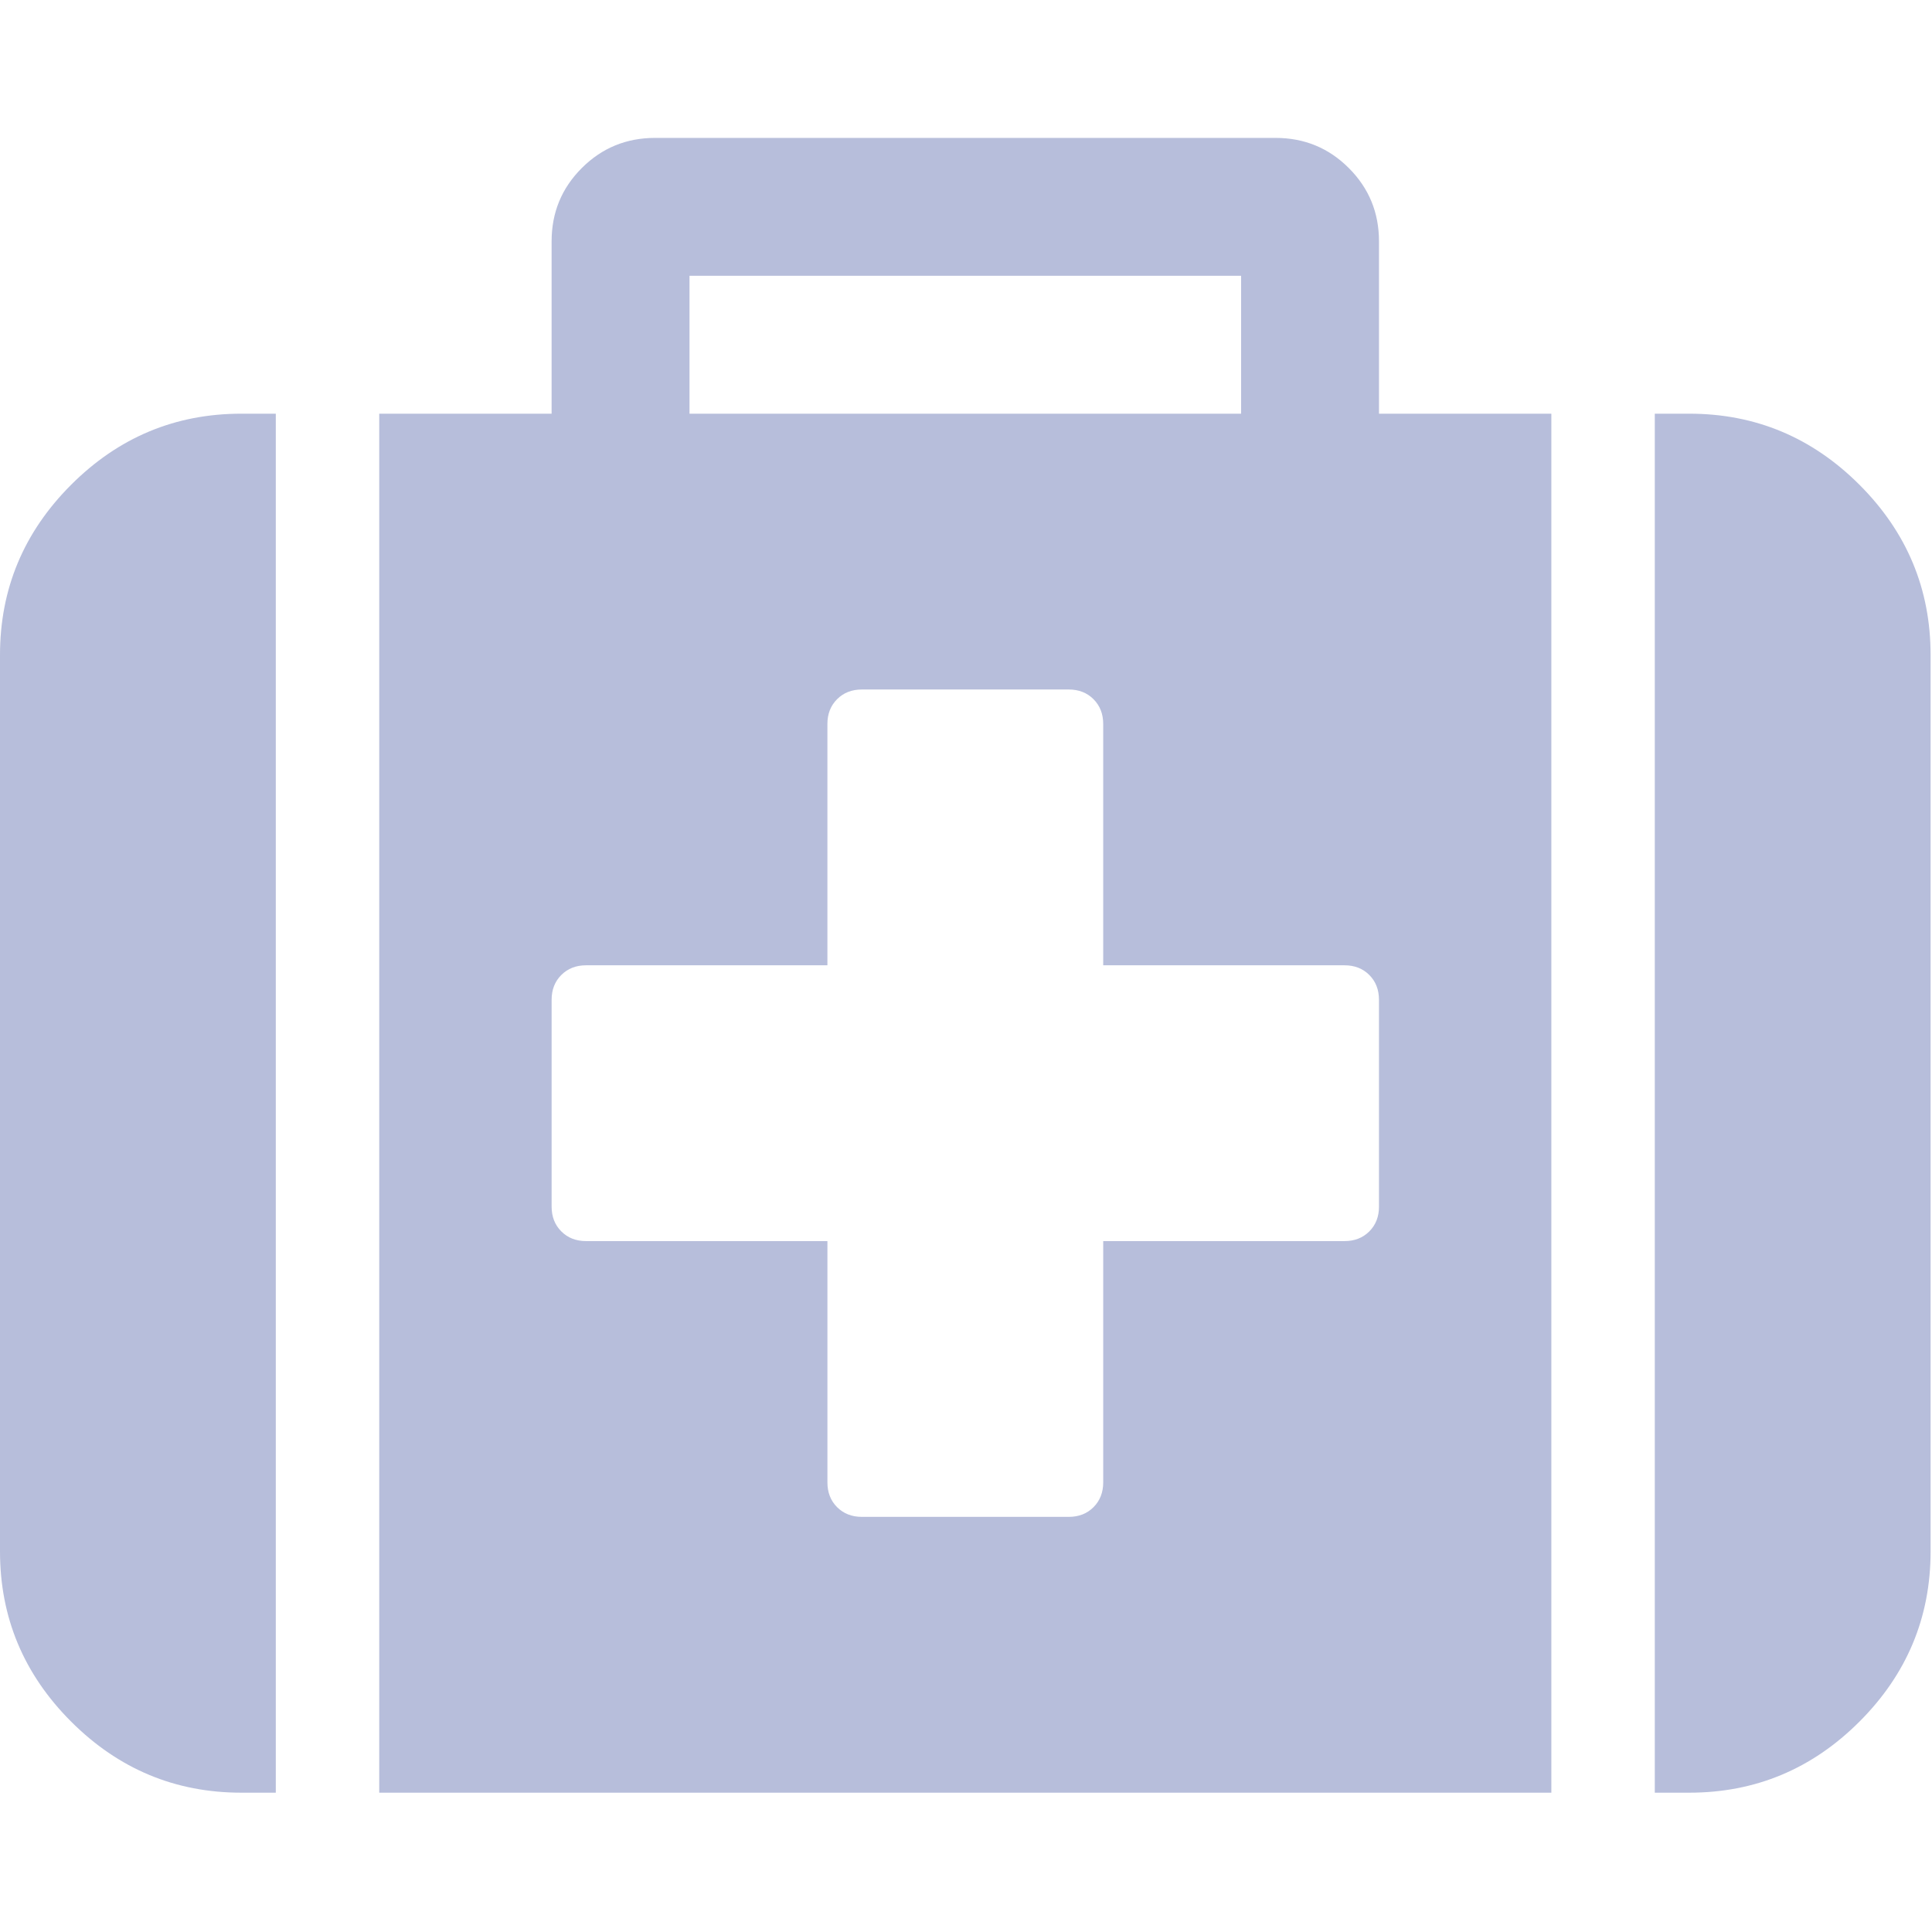 <?xml version="1.0" encoding="UTF-8"?> <svg xmlns="http://www.w3.org/2000/svg" width="512" height="512" viewBox="0 0 512 512" fill="none"> <g clip-path="url(#clip0)"> <path d="M18.842 128.478C6.28 141.041 0 156.078 0 173.586V411.126C0 428.638 6.28 443.675 18.842 456.237C31.405 468.799 46.442 475.08 63.953 475.08H73.089V109.632H63.953C46.438 109.632 31.402 115.916 18.842 128.478Z" fill="#B7BEDB"></path> <path d="M365.446 63.953C365.446 56.339 362.783 49.869 357.452 44.539C352.127 39.209 345.652 36.546 338.041 36.546H173.589C165.977 36.546 159.506 39.209 154.175 44.539C148.845 49.866 146.181 56.338 146.181 63.953V109.632H100.5V475.08H411.125V109.632H365.446V63.953ZM182.725 73.089H328.904V109.632H182.725V73.089ZM365.446 319.765C365.446 322.435 364.591 324.618 362.879 326.336C361.168 328.043 358.979 328.902 356.316 328.902H292.363V392.855C292.363 395.517 291.501 397.708 289.79 399.418C288.086 401.129 285.895 401.985 283.229 401.985H228.41C225.743 401.985 223.556 401.129 221.843 399.418C220.132 397.707 219.275 395.517 219.275 392.855V328.902H155.322C152.654 328.902 150.468 328.043 148.755 326.336C147.041 324.617 146.185 322.435 146.185 319.765V264.95C146.185 262.28 147.041 260.091 148.755 258.379C150.464 256.67 152.654 255.815 155.317 255.815H219.27V191.86C219.27 189.194 220.126 187.007 221.84 185.293C223.553 183.58 225.739 182.725 228.407 182.725H283.225C285.89 182.725 288.08 183.58 289.788 185.293C291.499 187.007 292.361 189.194 292.361 191.86V255.814H356.314C358.977 255.814 361.167 256.669 362.877 258.378C364.585 260.09 365.44 262.279 365.44 264.949V319.764H365.446V319.765Z" fill="#B7BEDB"></path> <path d="M492.785 128.478C480.222 115.916 465.184 109.632 447.674 109.632H438.537V475.08H447.674C465.185 475.08 480.222 468.8 492.785 456.237C505.344 443.675 511.627 428.637 511.627 411.126V173.586C511.626 156.078 505.343 141.041 492.785 128.478Z" fill="#B7BEDB"></path> </g> <defs> <clipPath id="clip0"> <rect width="511.626" height="511.627" fill="white"></rect> </clipPath> </defs> </svg> 
